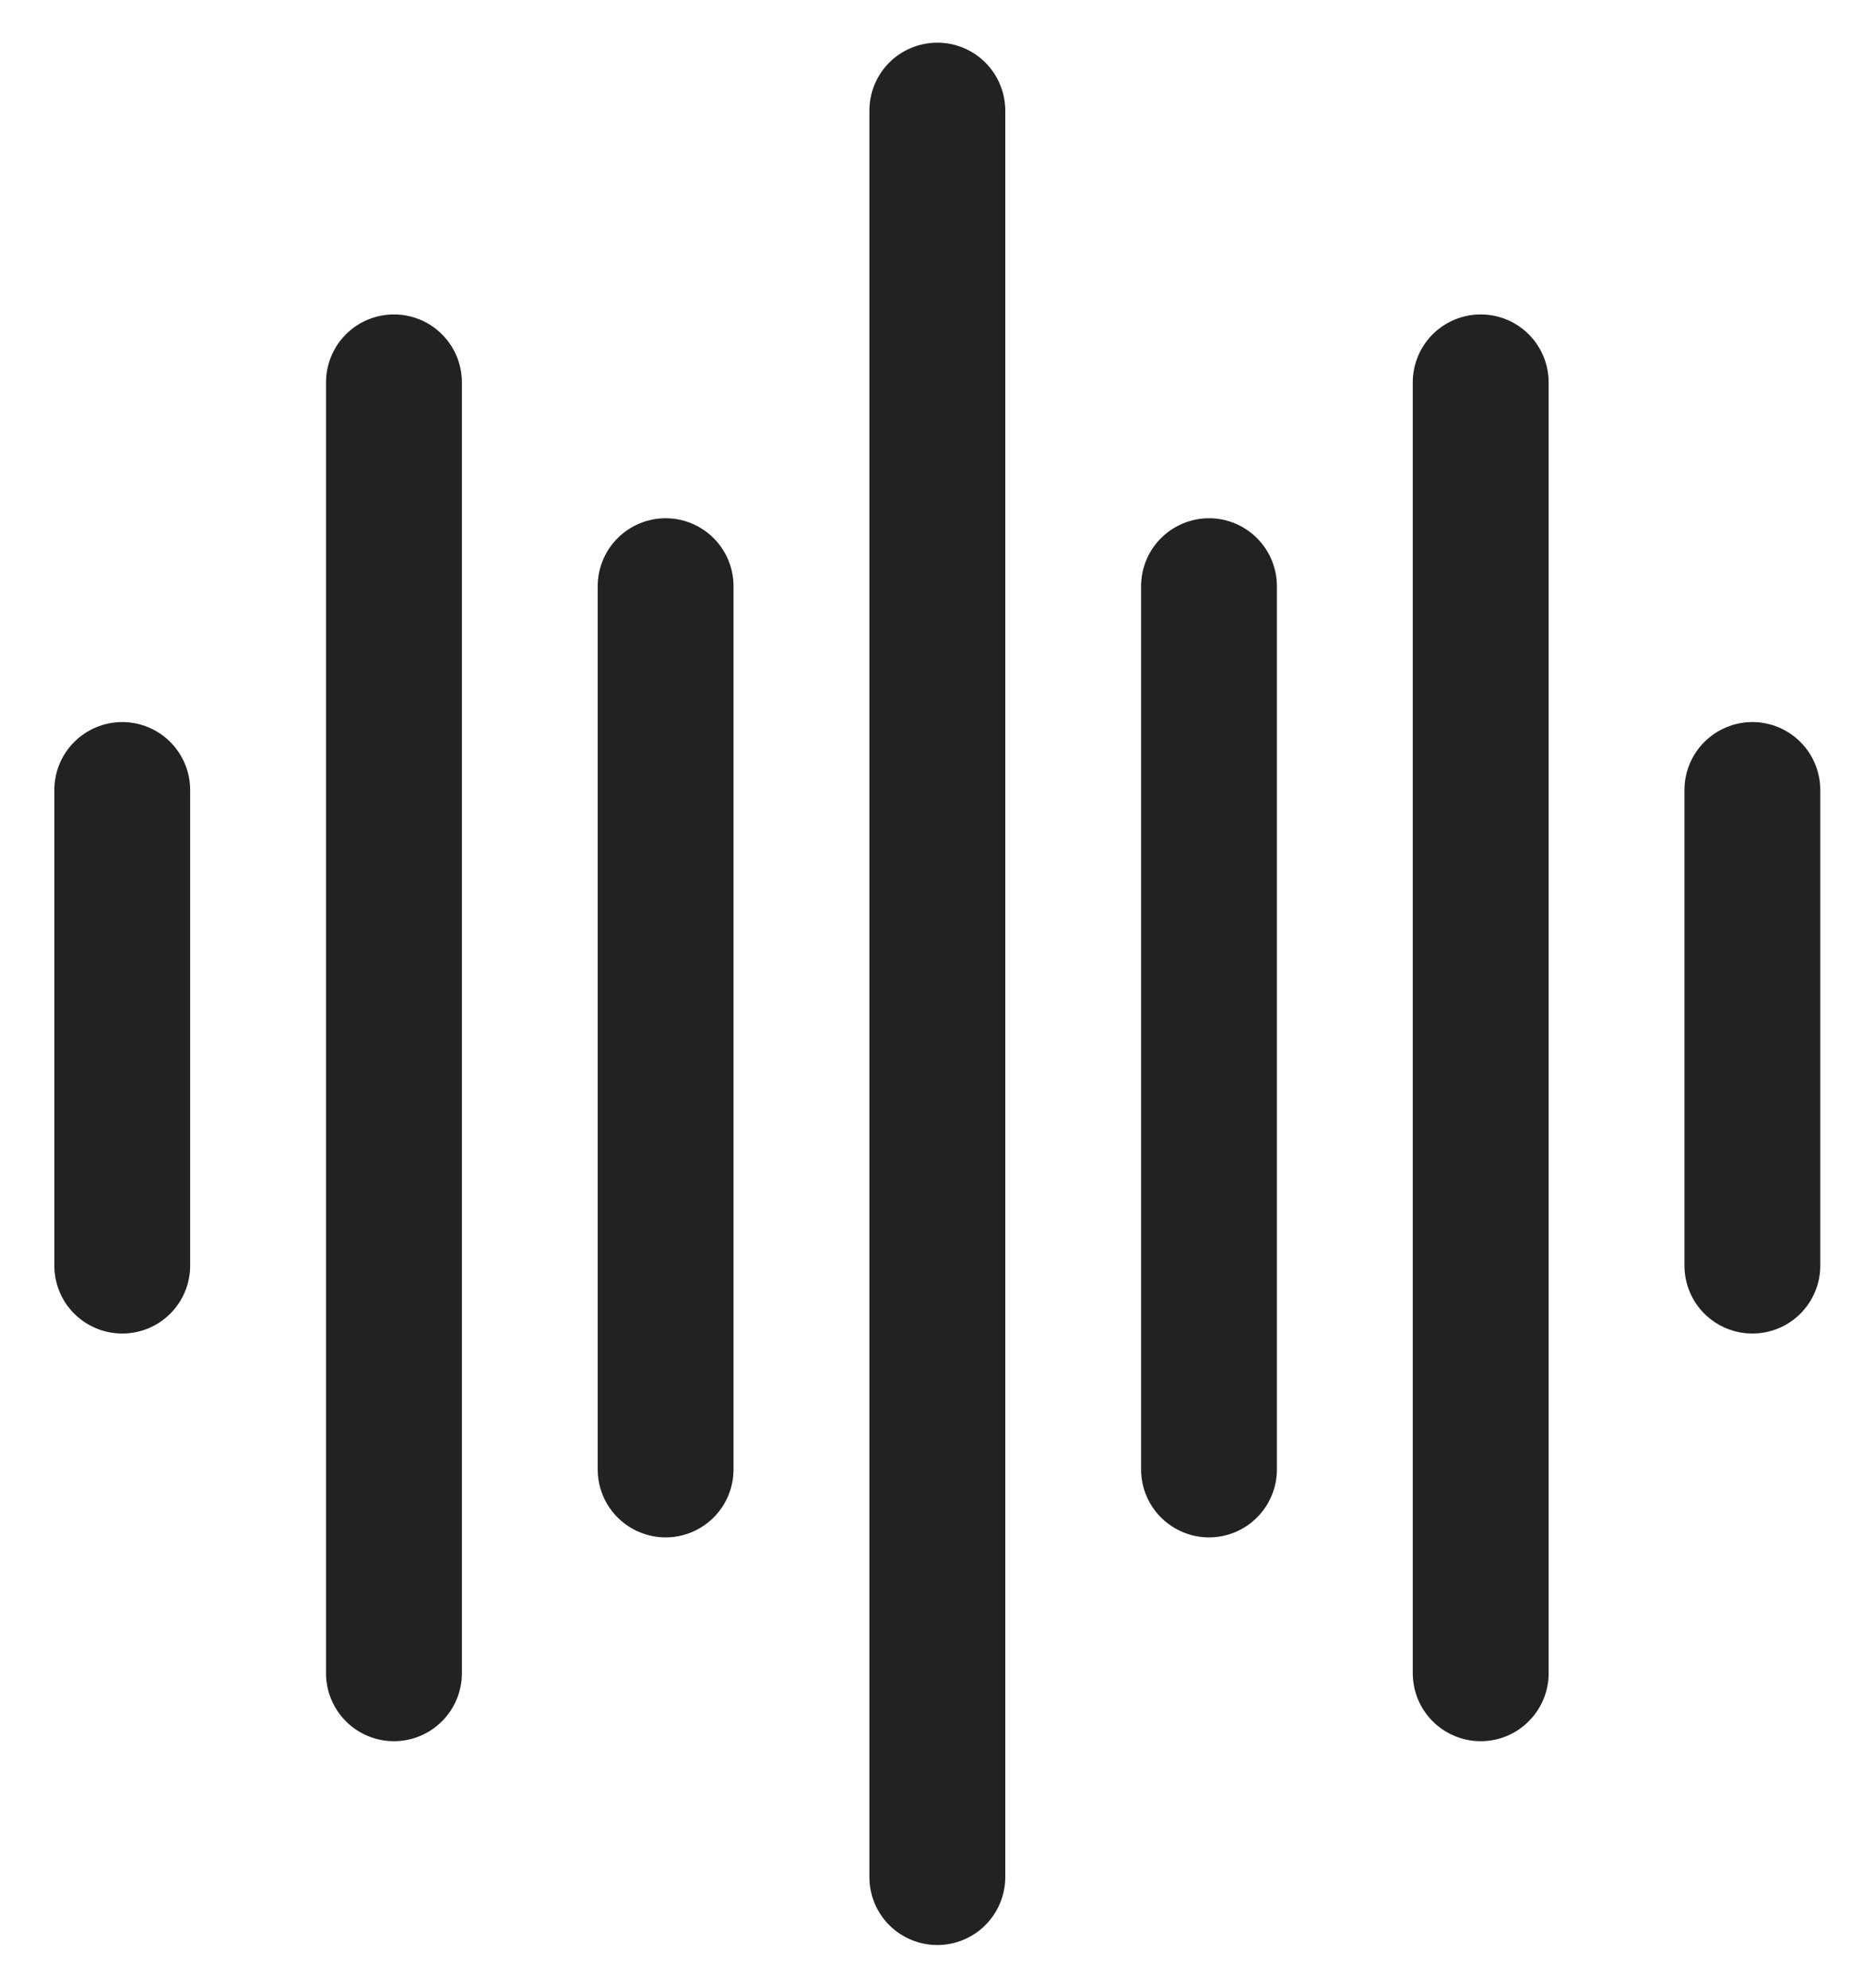 <svg width="30" height="32" viewBox="0 0 30 32" fill="none" xmlns="http://www.w3.org/2000/svg">
<path fill-rule="evenodd" clip-rule="evenodd" d="M15.094 0.687C14.804 0.687 14.525 0.802 14.32 1.007C14.115 1.212 14 1.491 14 1.781V30.218C14 30.508 14.115 30.787 14.32 30.992C14.525 31.197 14.804 31.312 15.094 31.312C15.384 31.312 15.662 31.197 15.867 30.992C16.072 30.787 16.188 30.508 16.188 30.218V1.781C16.188 1.491 16.072 1.212 15.867 1.007C15.662 0.802 15.384 0.687 15.094 0.687ZM19.469 8.343C19.179 8.343 18.901 8.459 18.695 8.664C18.49 8.869 18.375 9.147 18.375 9.437V23.656C18.375 23.946 18.49 24.224 18.695 24.429C18.901 24.634 19.179 24.75 19.469 24.75C19.759 24.75 20.037 24.634 20.242 24.429C20.447 24.224 20.562 23.946 20.562 23.656V9.437C20.562 9.147 20.447 8.869 20.242 8.664C20.037 8.459 19.759 8.343 19.469 8.343ZM23.07 5.382C23.276 5.177 23.554 5.062 23.844 5.062C24.134 5.062 24.412 5.177 24.617 5.382C24.822 5.587 24.938 5.866 24.938 6.156V26.937C24.938 27.227 24.822 27.505 24.617 27.71C24.412 27.916 24.134 28.031 23.844 28.031C23.554 28.031 23.276 27.916 23.07 27.71C22.865 27.505 22.75 27.227 22.75 26.937V6.156C22.75 5.866 22.865 5.587 23.07 5.382ZM28.219 11.624C27.929 11.624 27.651 11.74 27.445 11.945C27.24 12.15 27.125 12.428 27.125 12.718V20.375C27.125 20.665 27.24 20.943 27.445 21.148C27.651 21.353 27.929 21.468 28.219 21.468C28.509 21.468 28.787 21.353 28.992 21.148C29.197 20.943 29.312 20.665 29.312 20.375V12.718C29.312 12.428 29.197 12.15 28.992 11.945C28.787 11.74 28.509 11.624 28.219 11.624ZM9.945 8.664C10.15 8.459 10.429 8.343 10.719 8.343C11.009 8.343 11.287 8.459 11.492 8.664C11.697 8.869 11.812 9.147 11.812 9.437V23.656C11.812 23.946 11.697 24.224 11.492 24.429C11.287 24.634 11.009 24.75 10.719 24.75C10.429 24.75 10.15 24.634 9.945 24.429C9.74 24.224 9.625 23.946 9.625 23.656V9.437C9.625 9.147 9.74 8.869 9.945 8.664ZM6.344 5.062C6.054 5.062 5.775 5.177 5.57 5.382C5.365 5.587 5.25 5.866 5.25 6.156V26.937C5.25 27.227 5.365 27.505 5.57 27.71C5.775 27.916 6.054 28.031 6.344 28.031C6.634 28.031 6.912 27.916 7.117 27.71C7.322 27.505 7.438 27.227 7.438 26.937V6.156C7.438 5.866 7.322 5.587 7.117 5.382C6.912 5.177 6.634 5.062 6.344 5.062ZM1.195 11.945C1.4 11.74 1.679 11.624 1.969 11.624C2.259 11.624 2.537 11.74 2.742 11.945C2.947 12.15 3.062 12.428 3.062 12.718V20.375C3.062 20.665 2.947 20.943 2.742 21.148C2.537 21.353 2.259 21.468 1.969 21.468C1.679 21.468 1.4 21.353 1.195 21.148C0.99 20.943 0.875 20.665 0.875 20.375V12.718C0.875 12.428 0.99 12.15 1.195 11.945Z" fill="#222222"/>
</svg>
